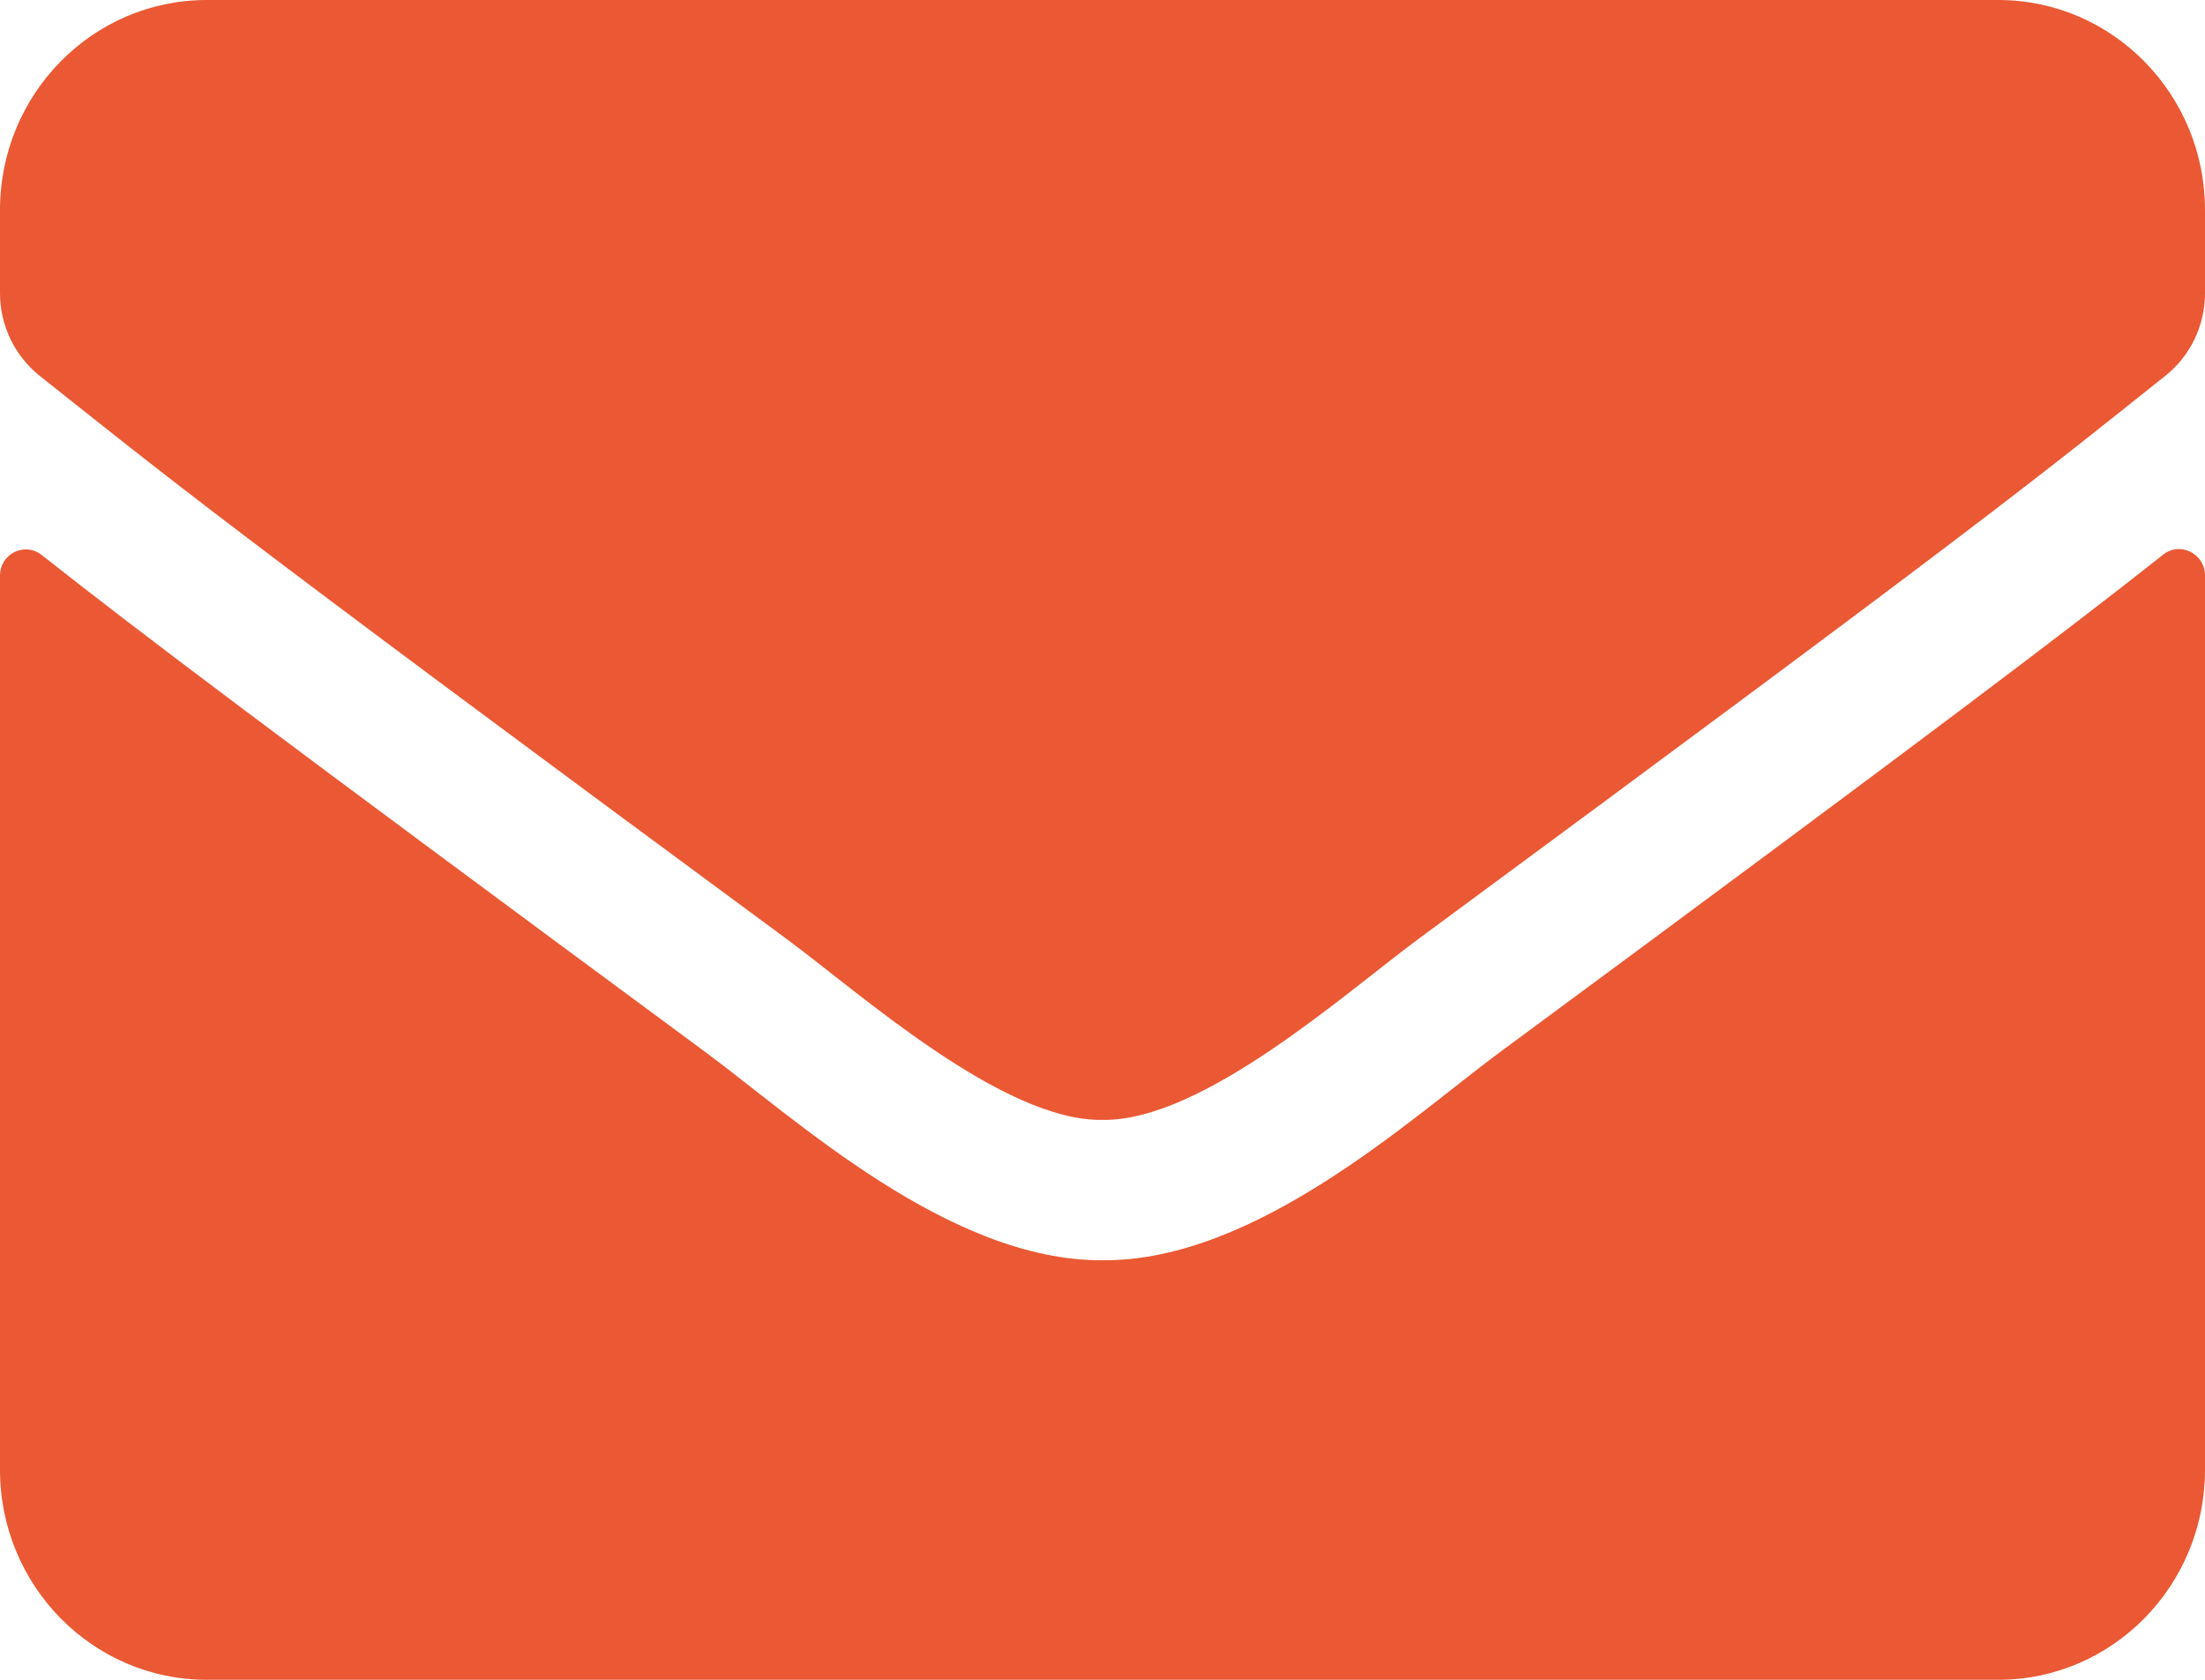<svg width="21" height="16" viewBox="0 0 21 16" fill="none" xmlns="http://www.w3.org/2000/svg">
<path d="M20.602 5.283C20.762 5.154 21 5.275 21 5.479V14C21 15.104 20.118 16 19.031 16H1.969C0.882 16 0 15.104 0 14V5.483C0 5.275 0.234 5.158 0.398 5.287C1.317 6.013 2.535 6.933 6.718 10.021C7.584 10.662 9.044 12.012 10.5 12.004C11.964 12.017 13.453 10.637 14.286 10.021C18.469 6.933 19.683 6.008 20.602 5.283ZM10.5 10.667C11.452 10.683 12.822 9.45 13.511 8.942C18.953 4.929 19.368 4.579 20.623 3.579C20.86 3.392 21 3.1 21 2.792V2C21 0.896 20.118 0 19.031 0H1.969C0.882 0 0 0.896 0 2V2.792C0 3.1 0.139 3.388 0.377 3.579C1.632 4.575 2.047 4.929 7.489 8.942C8.179 9.45 9.548 10.683 10.5 10.667Z" fill="#EA5934"/>
</svg>

